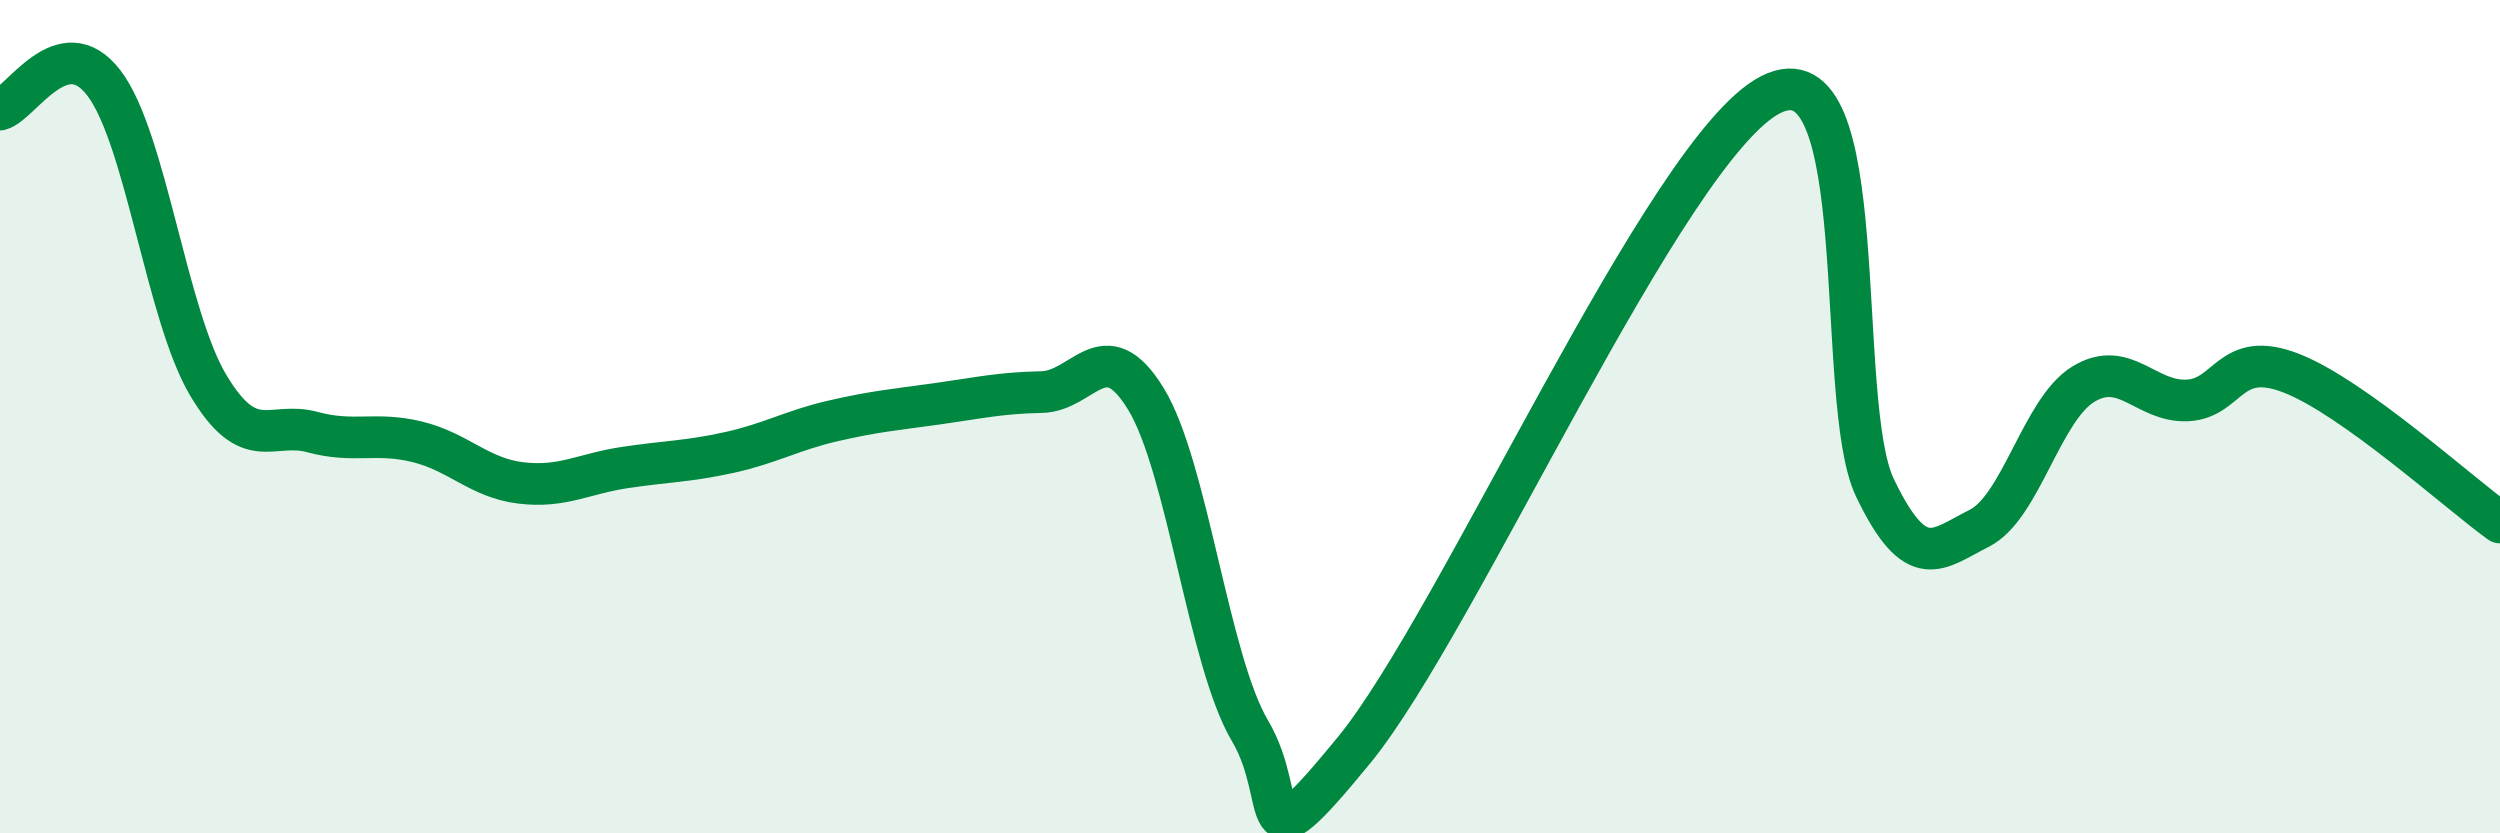 
    <svg width="60" height="20" viewBox="0 0 60 20" xmlns="http://www.w3.org/2000/svg">
      <path
        d="M 0,2.63 C 0.5,2.5 1.5,0.68 2.5,2 C 3.5,3.32 4,7.58 5,9.25 C 6,10.92 6.5,10.1 7.5,10.37 C 8.5,10.64 9,10.36 10,10.6 C 11,10.84 11.5,11.47 12.5,11.59 C 13.5,11.71 14,11.37 15,11.22 C 16,11.07 16.5,11.08 17.5,10.86 C 18.5,10.64 19,10.33 20,10.1 C 21,9.87 21.5,9.83 22.5,9.69 C 23.5,9.55 24,9.43 25,9.41 C 26,9.39 26.5,7.94 27.5,9.57 C 28.5,11.2 29,15.85 30,17.54 C 31,19.23 30,21.05 32.5,18 C 35,14.95 40,3.53 42.5,2.27 C 45,1.01 44,9.63 45,11.71 C 46,13.79 46.5,13.18 47.5,12.68 C 48.5,12.18 49,9.83 50,9.22 C 51,8.61 51.5,9.66 52.5,9.61 C 53.5,9.56 53.5,8.37 55,8.96 C 56.5,9.55 59,11.82 60,12.54L60 20L0 20Z"
        fill="#008740"
        opacity="0.1"
        stroke-linecap="round"
        stroke-linejoin="round"
      />
      <path
        d="M 0,2.63 C 0.5,2.5 1.5,0.68 2.5,2 C 3.5,3.32 4,7.58 5,9.25 C 6,10.92 6.5,10.1 7.5,10.37 C 8.5,10.64 9,10.36 10,10.6 C 11,10.84 11.5,11.47 12.5,11.59 C 13.5,11.71 14,11.37 15,11.22 C 16,11.07 16.5,11.08 17.5,10.86 C 18.5,10.64 19,10.33 20,10.1 C 21,9.87 21.5,9.83 22.5,9.69 C 23.5,9.55 24,9.43 25,9.41 C 26,9.39 26.5,7.94 27.5,9.57 C 28.5,11.2 29,15.85 30,17.54 C 31,19.23 30,21.05 32.5,18 C 35,14.95 40,3.53 42.5,2.27 C 45,1.01 44,9.63 45,11.71 C 46,13.79 46.5,13.18 47.5,12.68 C 48.5,12.18 49,9.83 50,9.22 C 51,8.61 51.5,9.66 52.5,9.61 C 53.5,9.56 53.5,8.37 55,8.96 C 56.5,9.55 59,11.82 60,12.54"
        stroke="#008740"
        stroke-width="1"
        fill="none"
        stroke-linecap="round"
        stroke-linejoin="round"
      />
    </svg>
  
